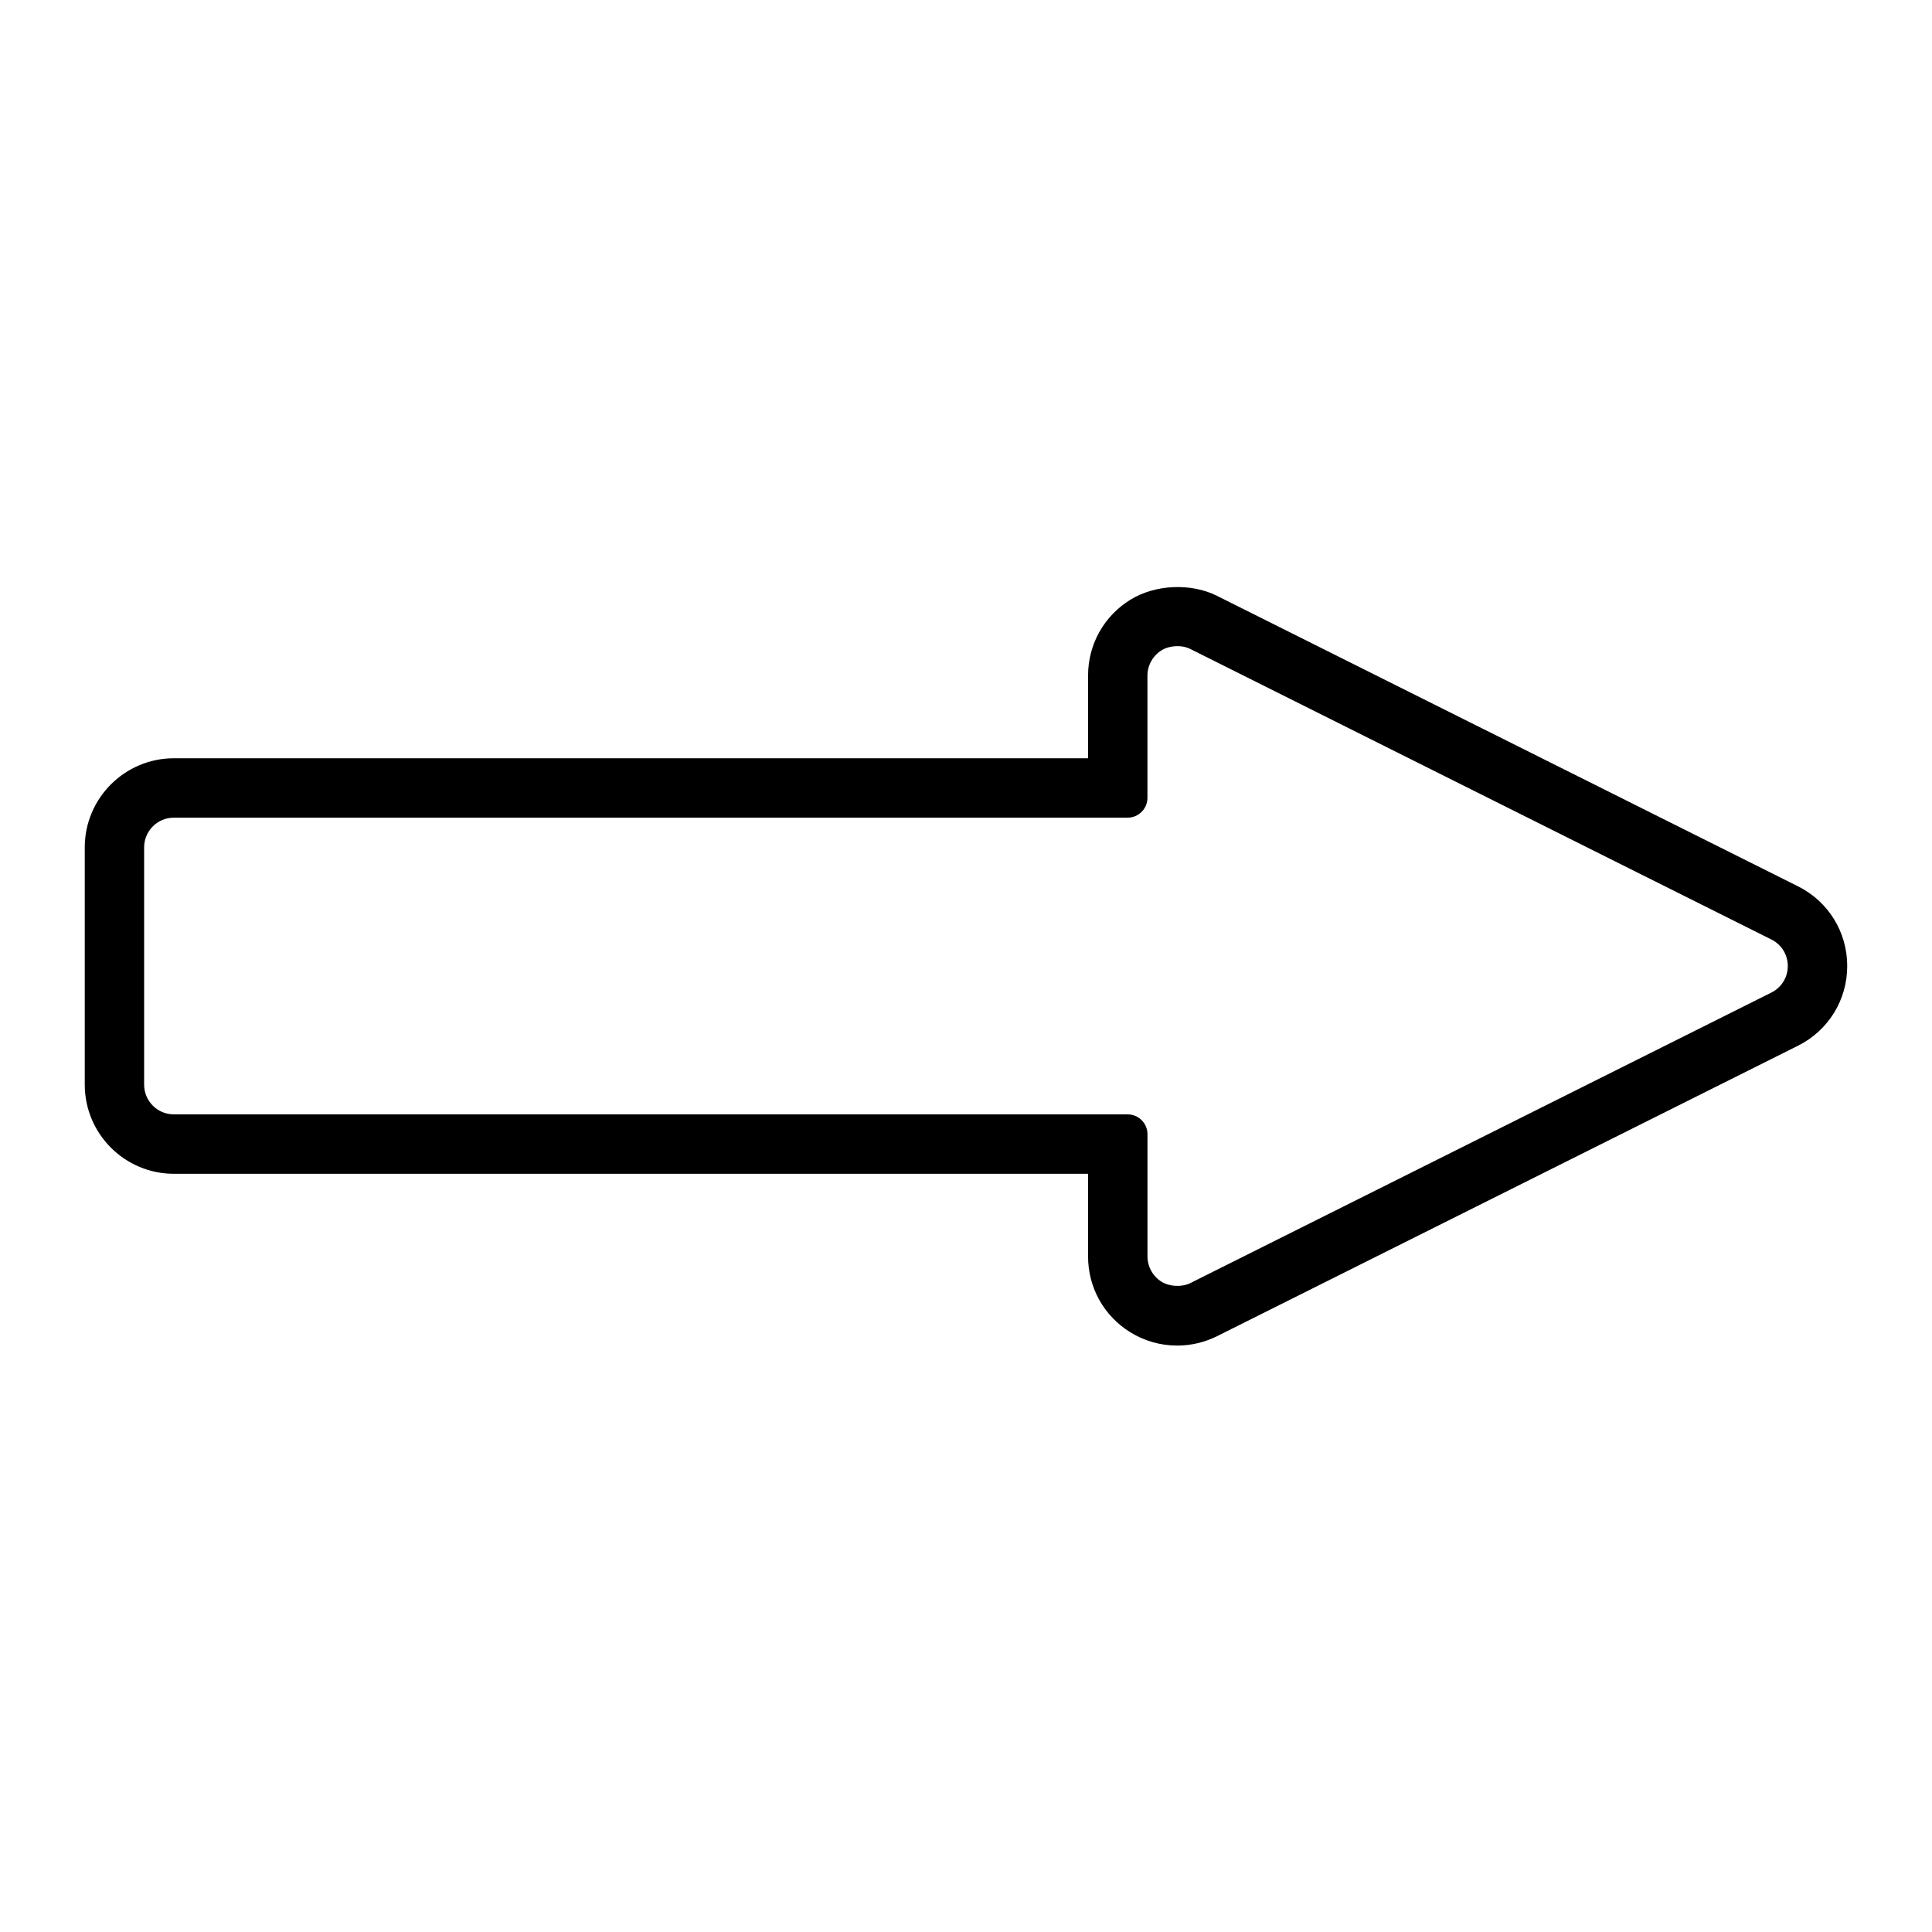 <?xml version="1.0" encoding="UTF-8"?>
<!-- The Best Svg Icon site in the world: iconSvg.co, Visit us! https://iconsvg.co -->
<svg fill="#000000" width="800px" height="800px" version="1.1" viewBox="144 144 512 512" xmlns="http://www.w3.org/2000/svg">
 <path d="m620.48 378.88-153.95-76.973c-6.934-3.469-16.414-3.027-22.977 1.035-7.016 4.336-11.203 11.84-11.203 20.09v21.914h-242.27c-13.02 0-23.617 10.598-23.617 23.617v62.887c0 13.02 10.598 23.617 23.617 23.617h242.27v21.91c0 8.246 4.188 15.754 11.199 20.09 3.731 2.309 8.031 3.527 12.418 3.527 3.648 0 7.301-0.859 10.562-2.492l153.95-76.973c8.055-4.023 13.055-12.121 13.055-21.125 0-9.008-5-17.105-13.051-21.125zm-7.043 28.16-153.96 76.98c-2.246 1.125-5.516 0.98-7.652-0.348-2.305-1.422-3.731-3.988-3.731-6.695v-32.406c0-2.891-2.356-5.246-5.246-5.246l-252.78-0.004c-4.34 0-7.871-3.531-7.871-7.871v-62.887c0-4.34 3.531-7.871 7.871-7.871h252.77c2.891 0 5.246-2.356 5.246-5.246v-32.41c0-2.707 1.434-5.269 3.738-6.695 2.141-1.332 5.391-1.48 7.652-0.34l153.95 76.973c2.695 1.332 4.359 4.027 4.359 7.031 0 3-1.664 5.699-4.352 7.035z"/>
</svg>